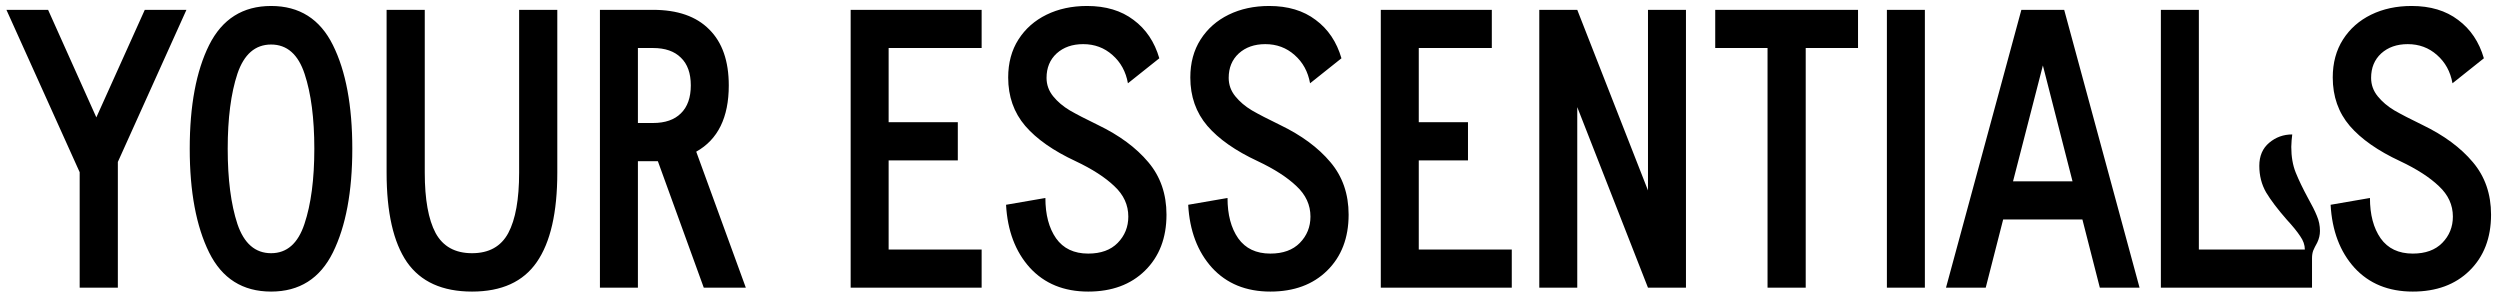 <svg width="252" height="30" viewBox="0 0 252 30" fill="none" xmlns="http://www.w3.org/2000/svg">
<path d="M0.648 0.992H4.848L9.711 11.832L14.594 0.992H18.793L11.879 16.324V29H8.031V17.359L0.648 0.992ZM19.125 14.996C19.125 10.647 19.776 7.164 21.078 4.547C22.393 1.917 24.477 0.602 27.328 0.602C30.18 0.602 32.257 1.917 33.559 4.547C34.861 7.164 35.512 10.647 35.512 14.996C35.512 19.319 34.861 22.802 33.559 25.445C32.257 28.076 30.18 29.391 27.328 29.391C24.463 29.391 22.38 28.076 21.078 25.445C19.776 22.802 19.125 19.319 19.125 14.996ZM22.953 14.996C22.953 18.069 23.279 20.595 23.93 22.574C24.594 24.54 25.727 25.523 27.328 25.523C28.917 25.523 30.037 24.54 30.688 22.574C31.352 20.595 31.684 18.069 31.684 14.996C31.684 11.936 31.358 9.423 30.707 7.457C30.056 5.478 28.93 4.488 27.328 4.488C25.727 4.488 24.594 5.471 23.93 7.438C23.279 9.404 22.953 11.923 22.953 14.996ZM38.969 17.398V0.992H42.816V17.398C42.816 20.094 43.181 22.125 43.91 23.492C44.652 24.846 45.876 25.523 47.582 25.523C49.288 25.523 50.505 24.846 51.234 23.492C51.964 22.125 52.328 20.094 52.328 17.398V0.992H56.176V17.398C56.176 21.422 55.486 24.43 54.105 26.422C52.738 28.401 50.564 29.391 47.582 29.391C44.587 29.391 42.4 28.401 41.02 26.422C39.652 24.43 38.969 21.422 38.969 17.398ZM60.473 29V0.992H65.824C68.298 0.992 70.186 1.65 71.488 2.965C72.803 4.267 73.461 6.148 73.461 8.609C73.461 11.838 72.367 14.065 70.18 15.289L75.18 29H70.941L66.312 16.246H65.824H64.301V29H60.473ZM64.301 12.398H65.824C67.048 12.398 67.986 12.073 68.637 11.422C69.301 10.771 69.633 9.833 69.633 8.609C69.633 7.385 69.301 6.454 68.637 5.816C67.986 5.165 67.048 4.84 65.824 4.84H64.301V12.398ZM85.746 29V0.992H98.949V4.84H89.574V12.32H96.547V16.168H89.574V25.152H98.949V29H85.746ZM101.41 20.641L105.375 19.957C105.375 21.637 105.733 22.991 106.449 24.02C107.178 25.048 108.259 25.562 109.691 25.562C110.967 25.562 111.957 25.204 112.66 24.488C113.376 23.759 113.734 22.874 113.734 21.832C113.734 20.66 113.266 19.638 112.328 18.766C111.404 17.88 110.102 17.04 108.422 16.246C106.182 15.204 104.49 14.02 103.344 12.691C102.198 11.35 101.625 9.723 101.625 7.809C101.625 6.337 101.97 5.061 102.66 3.98C103.35 2.9 104.294 2.066 105.492 1.48C106.69 0.895 108.051 0.602 109.574 0.602C111.462 0.602 113.025 1.07 114.262 2.008C115.512 2.932 116.378 4.221 116.859 5.875L113.695 8.395C113.487 7.223 112.966 6.272 112.133 5.543C111.312 4.814 110.329 4.449 109.184 4.449C108.09 4.449 107.198 4.762 106.508 5.387C105.831 6.012 105.492 6.832 105.492 7.848C105.492 8.538 105.714 9.156 106.156 9.703C106.599 10.25 107.159 10.725 107.836 11.129C108.513 11.52 109.457 12.008 110.668 12.594C112.829 13.635 114.522 14.885 115.746 16.344C116.97 17.789 117.582 19.553 117.582 21.637C117.582 23.98 116.859 25.862 115.414 27.281C113.982 28.688 112.074 29.391 109.691 29.391C107.243 29.391 105.284 28.59 103.812 26.988C102.354 25.374 101.553 23.258 101.41 20.641ZM119.77 20.641L123.734 19.957C123.734 21.637 124.092 22.991 124.809 24.02C125.538 25.048 126.618 25.562 128.051 25.562C129.327 25.562 130.316 25.204 131.02 24.488C131.736 23.759 132.094 22.874 132.094 21.832C132.094 20.66 131.625 19.638 130.688 18.766C129.763 17.88 128.461 17.04 126.781 16.246C124.542 15.204 122.849 14.02 121.703 12.691C120.557 11.35 119.984 9.723 119.984 7.809C119.984 6.337 120.329 5.061 121.02 3.98C121.71 2.9 122.654 2.066 123.852 1.48C125.049 0.895 126.41 0.602 127.934 0.602C129.822 0.602 131.384 1.07 132.621 2.008C133.871 2.932 134.737 4.221 135.219 5.875L132.055 8.395C131.846 7.223 131.326 6.272 130.492 5.543C129.672 4.814 128.689 4.449 127.543 4.449C126.449 4.449 125.557 4.762 124.867 5.387C124.19 6.012 123.852 6.832 123.852 7.848C123.852 8.538 124.073 9.156 124.516 9.703C124.958 10.25 125.518 10.725 126.195 11.129C126.872 11.52 127.816 12.008 129.027 12.594C131.189 13.635 132.882 14.885 134.105 16.344C135.329 17.789 135.941 19.553 135.941 21.637C135.941 23.98 135.219 25.862 133.773 27.281C132.341 28.688 130.434 29.391 128.051 29.391C125.603 29.391 123.643 28.59 122.172 26.988C120.714 25.374 119.913 23.258 119.77 20.641ZM139.184 29V0.992H150.375V4.84H143.012V12.32H147.973V16.168H143.012V25.152H152.387V29H139.184ZM155.16 29V0.992H158.988L166.117 19.195V0.992H169.945V29H166.117L158.988 10.797V29H155.16ZM172.895 4.84V0.992H187.289V4.84H182.016V29H178.168V4.84H172.895ZM190.199 29V0.992H194.027V29H190.199ZM196.156 29L203.754 0.992H208.07L215.668 29H211.664L209.906 22.125H201.918L200.16 29H196.156ZM202.914 18.277H208.91L205.922 6.598L202.914 18.277ZM217.816 29V0.992H221.645V25.152H232.328C232.328 24.697 232.172 24.247 231.859 23.805C231.56 23.349 231.104 22.789 230.492 22.125C229.581 21.083 228.891 20.172 228.422 19.391C227.966 18.596 227.738 17.704 227.738 16.715C227.738 15.725 228.07 14.95 228.734 14.391C229.398 13.831 230.173 13.551 231.059 13.551C231.007 13.928 230.974 14.345 230.961 14.801C230.961 15.79 231.111 16.656 231.41 17.398C231.71 18.141 232.12 18.994 232.641 19.957C233.044 20.673 233.344 21.272 233.539 21.754C233.747 22.236 233.852 22.744 233.852 23.277C233.852 23.681 233.76 24.072 233.578 24.449C233.396 24.775 233.259 25.048 233.168 25.27C233.09 25.491 233.051 25.745 233.051 26.031V29H217.816ZM234.926 20.641L238.891 19.957C238.891 21.637 239.249 22.991 239.965 24.02C240.694 25.048 241.775 25.562 243.207 25.562C244.483 25.562 245.473 25.204 246.176 24.488C246.892 23.759 247.25 22.874 247.25 21.832C247.25 20.66 246.781 19.638 245.844 18.766C244.919 17.88 243.617 17.04 241.938 16.246C239.698 15.204 238.005 14.02 236.859 12.691C235.714 11.35 235.141 9.723 235.141 7.809C235.141 6.337 235.486 5.061 236.176 3.98C236.866 2.9 237.81 2.066 239.008 1.48C240.206 0.895 241.566 0.602 243.09 0.602C244.978 0.602 246.54 1.07 247.777 2.008C249.027 2.932 249.893 4.221 250.375 5.875L247.211 8.395C247.003 7.223 246.482 6.272 245.648 5.543C244.828 4.814 243.845 4.449 242.699 4.449C241.605 4.449 240.714 4.762 240.023 5.387C239.346 6.012 239.008 6.832 239.008 7.848C239.008 8.538 239.229 9.156 239.672 9.703C240.115 10.25 240.674 10.725 241.352 11.129C242.029 11.52 242.973 12.008 244.184 12.594C246.345 13.635 248.038 14.885 249.262 16.344C250.486 17.789 251.098 19.553 251.098 21.637C251.098 23.98 250.375 25.862 248.93 27.281C247.497 28.688 245.59 29.391 243.207 29.391C240.759 29.391 238.799 28.59 237.328 26.988C235.87 25.374 235.069 23.258 234.926 20.641Z" fill="black"/>
</svg>
